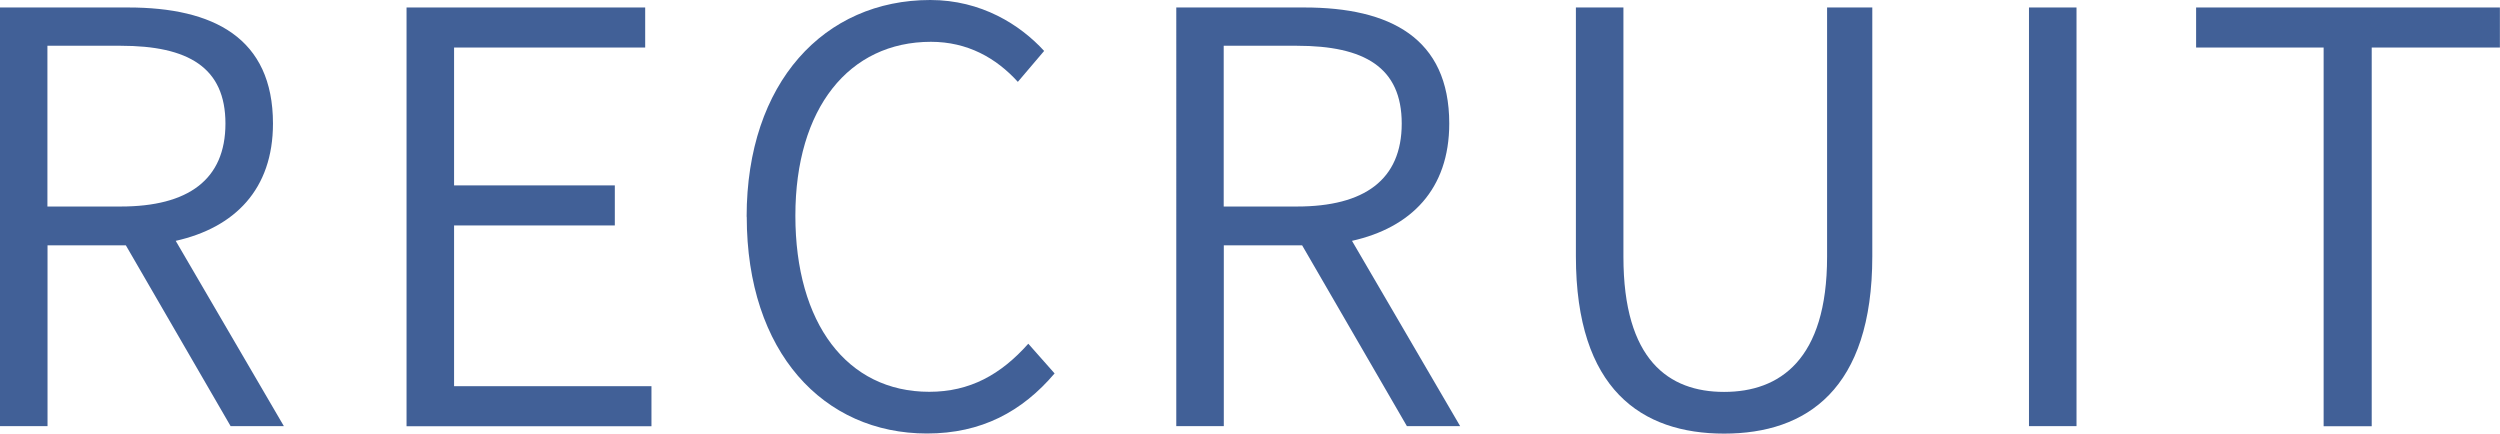 <?xml version="1.0" encoding="UTF-8"?>
<svg id="_レイヤー_2" data-name="レイヤー 2" xmlns="http://www.w3.org/2000/svg" viewBox="0 0 227.22 39.41">
  <defs>
    <style>
      .cls-1 {
        fill: #416097;
        stroke-width: 0px;
      }
    </style>
  </defs>
  <g id="_レイヤー_1-2" data-name="レイヤー 1">
    <g>
      <path class="cls-1" d="m0,.68h11.65c7.75,0,13.16,2.76,13.16,10.55,0,5.98-3.48,9.46-8.84,10.66l9.83,16.84h-4.84l-9.52-16.43h-7.12v16.43H0V.68Zm10.97,18.09c6.14,0,9.52-2.44,9.52-7.54s-3.38-7.07-9.52-7.07h-6.66v14.61h6.66Z"/>
      <path class="cls-1" d="m36.95.68h21.69v3.64h-17.37v12.53h14.61v3.64h-14.61v14.61h17.94v3.64h-22.26V.68Z"/>
      <path class="cls-1" d="m67.86,19.7c0-12.22,7.07-19.7,16.69-19.7,4.63,0,8.16,2.24,10.35,4.63l-2.39,2.81c-1.98-2.18-4.58-3.64-7.9-3.64-7.44,0-12.32,6.03-12.32,15.8s4.68,16.01,12.17,16.01c3.69,0,6.5-1.56,9-4.37l2.39,2.7c-2.96,3.48-6.66,5.46-11.6,5.46-9.41,0-16.38-7.38-16.38-19.7Z"/>
      <path class="cls-1" d="m106.91.68h11.65c7.75,0,13.16,2.76,13.16,10.55,0,5.98-3.48,9.46-8.84,10.66l9.83,16.84h-4.84l-9.52-16.43h-7.12v16.43h-4.32V.68Zm10.97,18.09c6.14,0,9.52-2.44,9.52-7.54s-3.38-7.07-9.52-7.07h-6.66v14.61h6.66Z"/>
      <path class="cls-1" d="m143.23,23.29V.68h4.32v22.67c0,9.36,4.11,12.27,9.15,12.27s9.36-2.91,9.36-12.27V.68h4.11v22.61c0,12.11-5.98,16.12-13.47,16.12s-13.47-4-13.47-16.12Z"/>
      <path class="cls-1" d="m184.41.68h4.32v38.05h-4.32V.68Z"/>
      <path class="cls-1" d="m211.2,4.32h-11.6V.68h27.61v3.64h-11.65v34.42h-4.37V4.32Z"/>
    </g>
  </g>
</svg>